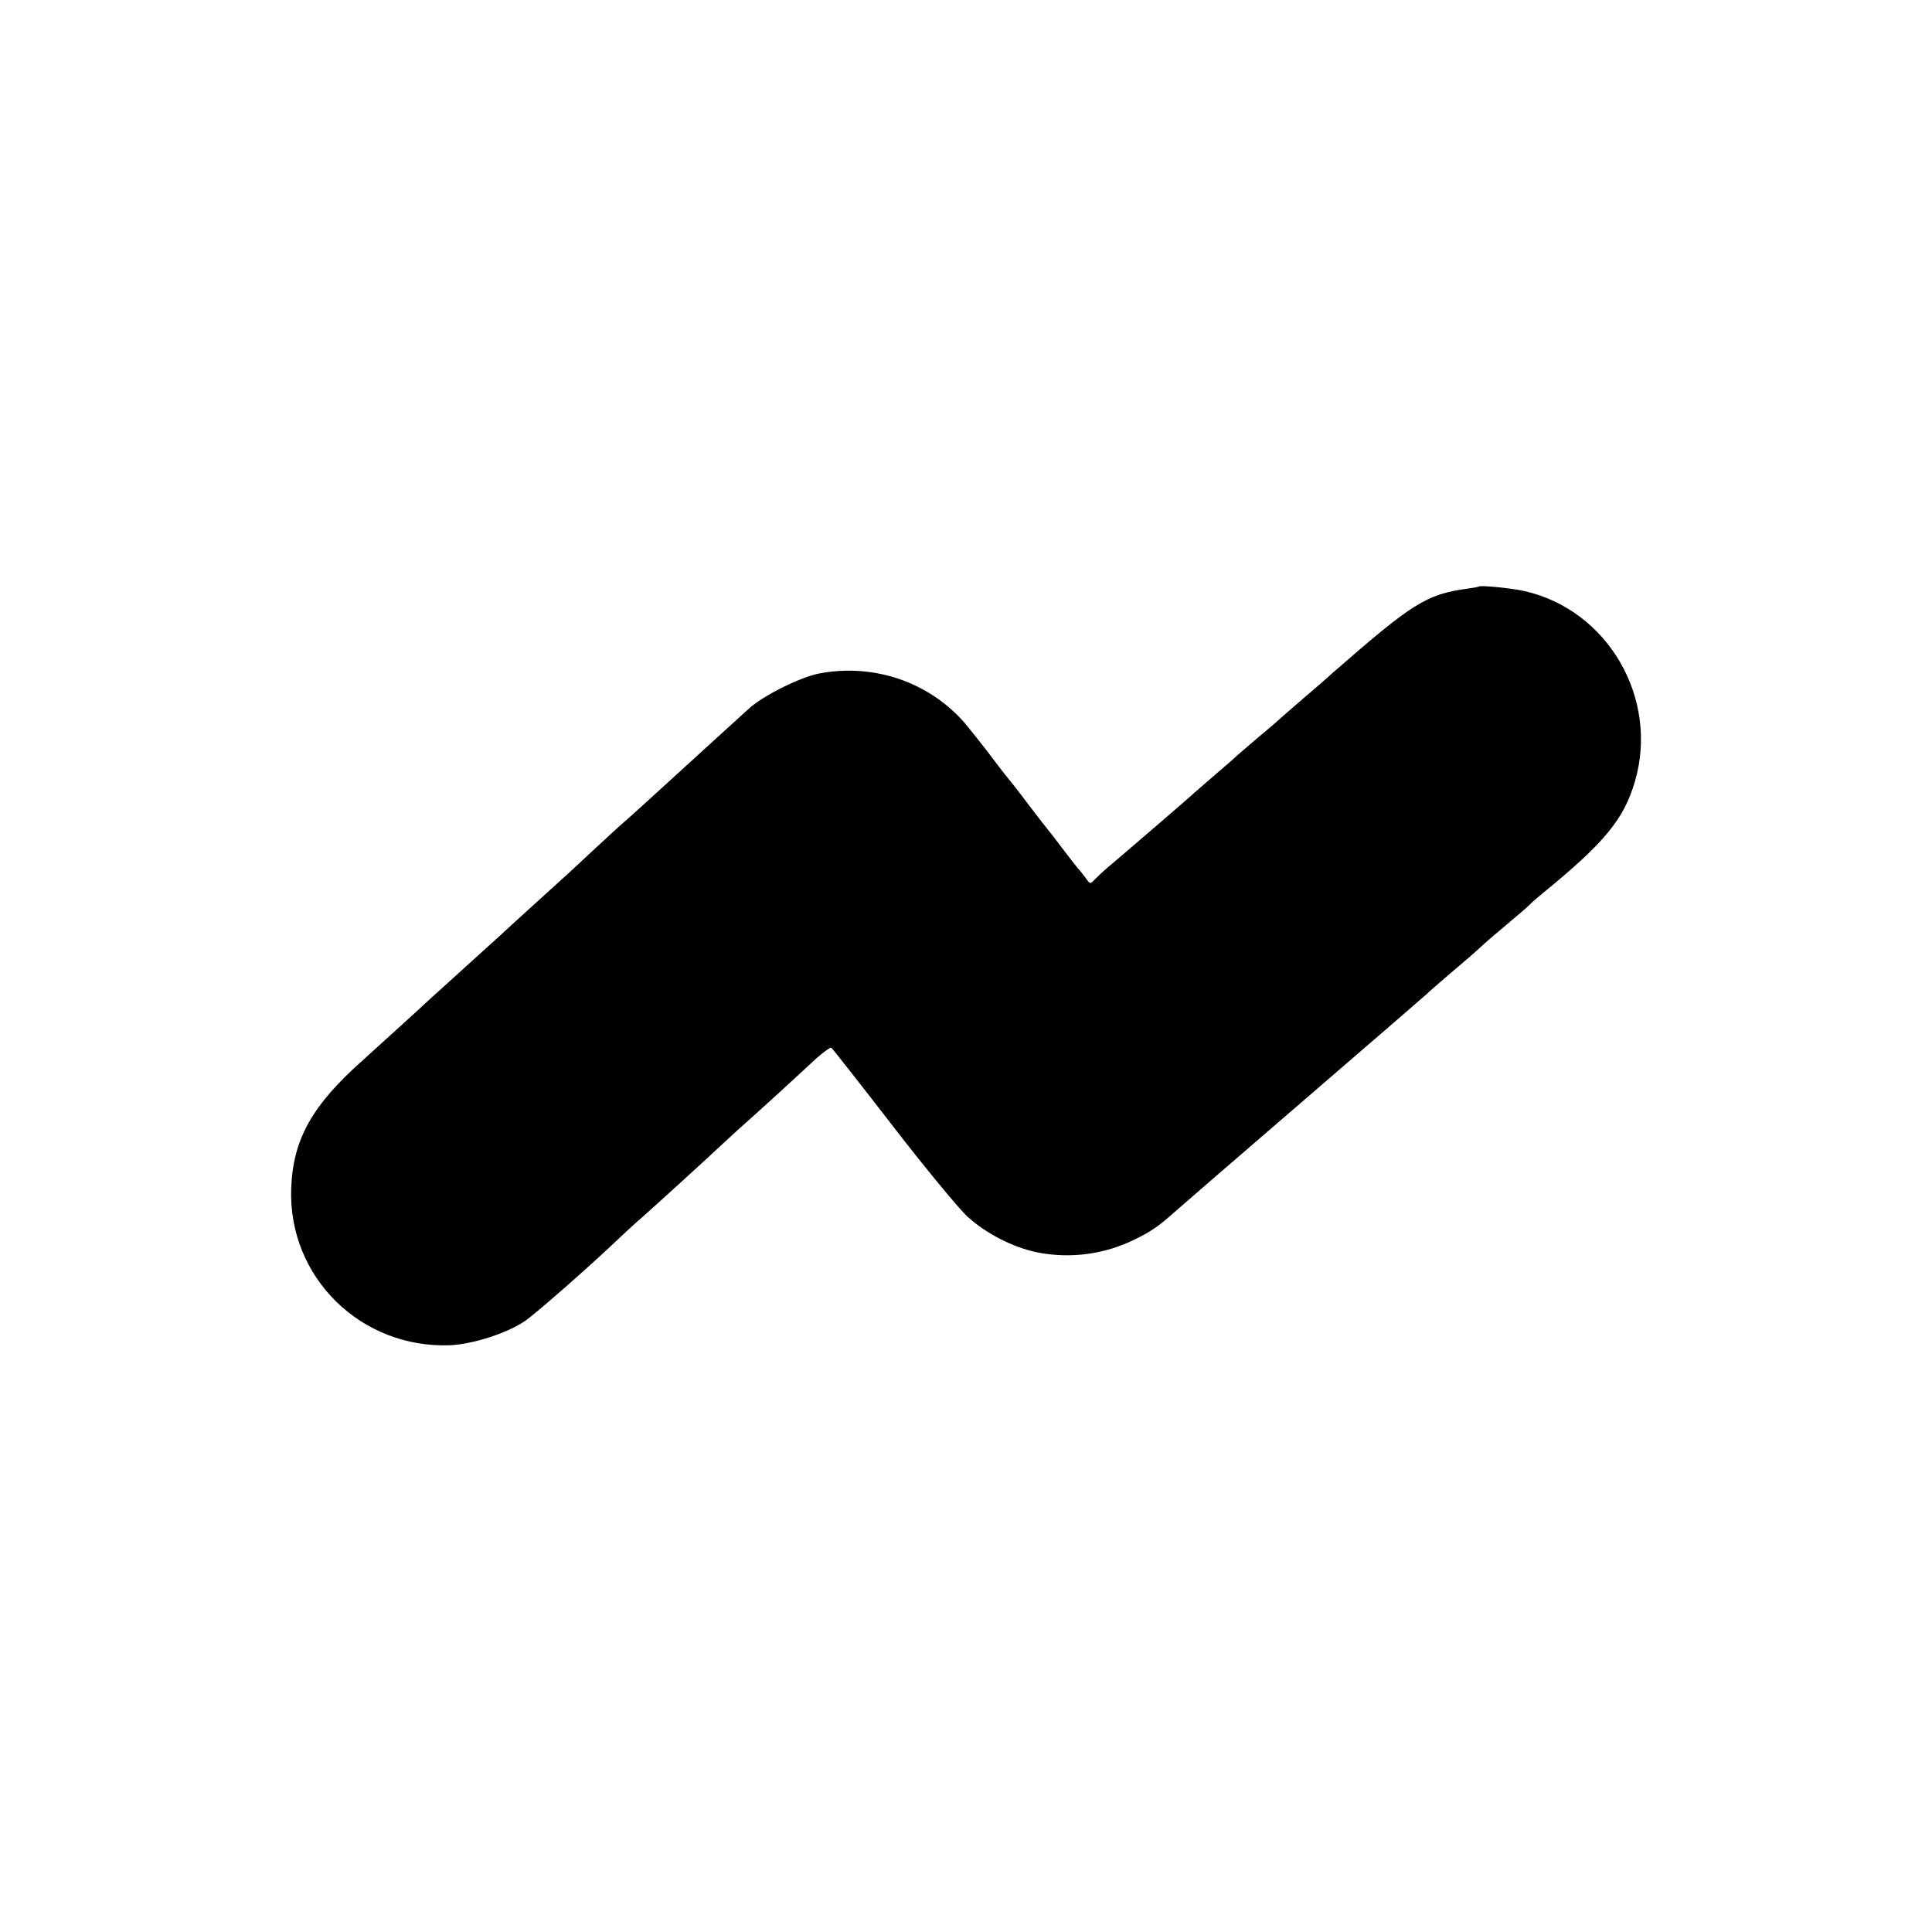 <?xml version="1.0" standalone="no"?>
<!DOCTYPE svg PUBLIC "-//W3C//DTD SVG 20010904//EN"
 "http://www.w3.org/TR/2001/REC-SVG-20010904/DTD/svg10.dtd">
<svg version="1.0" xmlns="http://www.w3.org/2000/svg"
 width="700pt" height="700pt" viewBox="0 0 700 700"
 preserveAspectRatio="xMidYMid meet">
<g transform="translate(0,700) scale(0.1,-0.1)"
fill="#000000" stroke="none">
<path d="M5358 4875 c-2 -2 -21 -5 -43 -8 -148 -21 -196 -51 -490 -308 -16
-15 -68 -60 -115 -100 -47 -41 -90 -78 -96 -84 -6 -5 -35 -30 -64 -54 -29 -25
-58 -50 -64 -55 -6 -6 -42 -38 -81 -71 -38 -33 -72 -62 -75 -65 -6 -7 -284
-246 -319 -275 -13 -11 -32 -29 -43 -40 -18 -19 -18 -19 -33 2 -9 12 -21 28
-28 35 -6 7 -32 40 -57 73 -25 33 -47 62 -50 65 -3 3 -34 43 -70 90 -35 47
-69 90 -75 97 -20 24 -31 39 -81 105 -28 36 -64 81 -80 100 -130 148 -329 215
-525 178 -69 -13 -203 -80 -254 -126 -47 -42 -195 -178 -235 -214 -95 -87
-206 -188 -224 -203 -12 -10 -66 -60 -120 -110 -54 -51 -107 -99 -116 -107
-23 -21 -191 -173 -204 -186 -6 -5 -63 -57 -126 -114 -63 -57 -120 -109 -126
-114 -27 -26 -204 -186 -249 -227 -185 -164 -254 -288 -260 -466 -11 -321 253
-580 577 -567 81 4 204 43 269 87 39 26 248 210 349 307 15 14 48 45 76 69 54
48 206 186 294 268 31 29 67 62 80 73 24 21 149 134 254 232 28 25 54 44 58
42 4 -3 104 -130 223 -284 118 -153 240 -300 269 -327 69 -63 167 -113 256
-131 120 -23 243 -7 355 49 55 27 83 46 140 97 11 10 220 191 465 402 245 211
447 386 450 389 3 4 37 33 75 66 85 72 111 95 133 116 9 8 46 40 82 70 36 30
72 61 80 69 8 9 31 28 50 44 224 183 294 268 334 406 87 300 -98 619 -399 688
-46 11 -161 22 -167 17z"/>
</g>
</svg>
